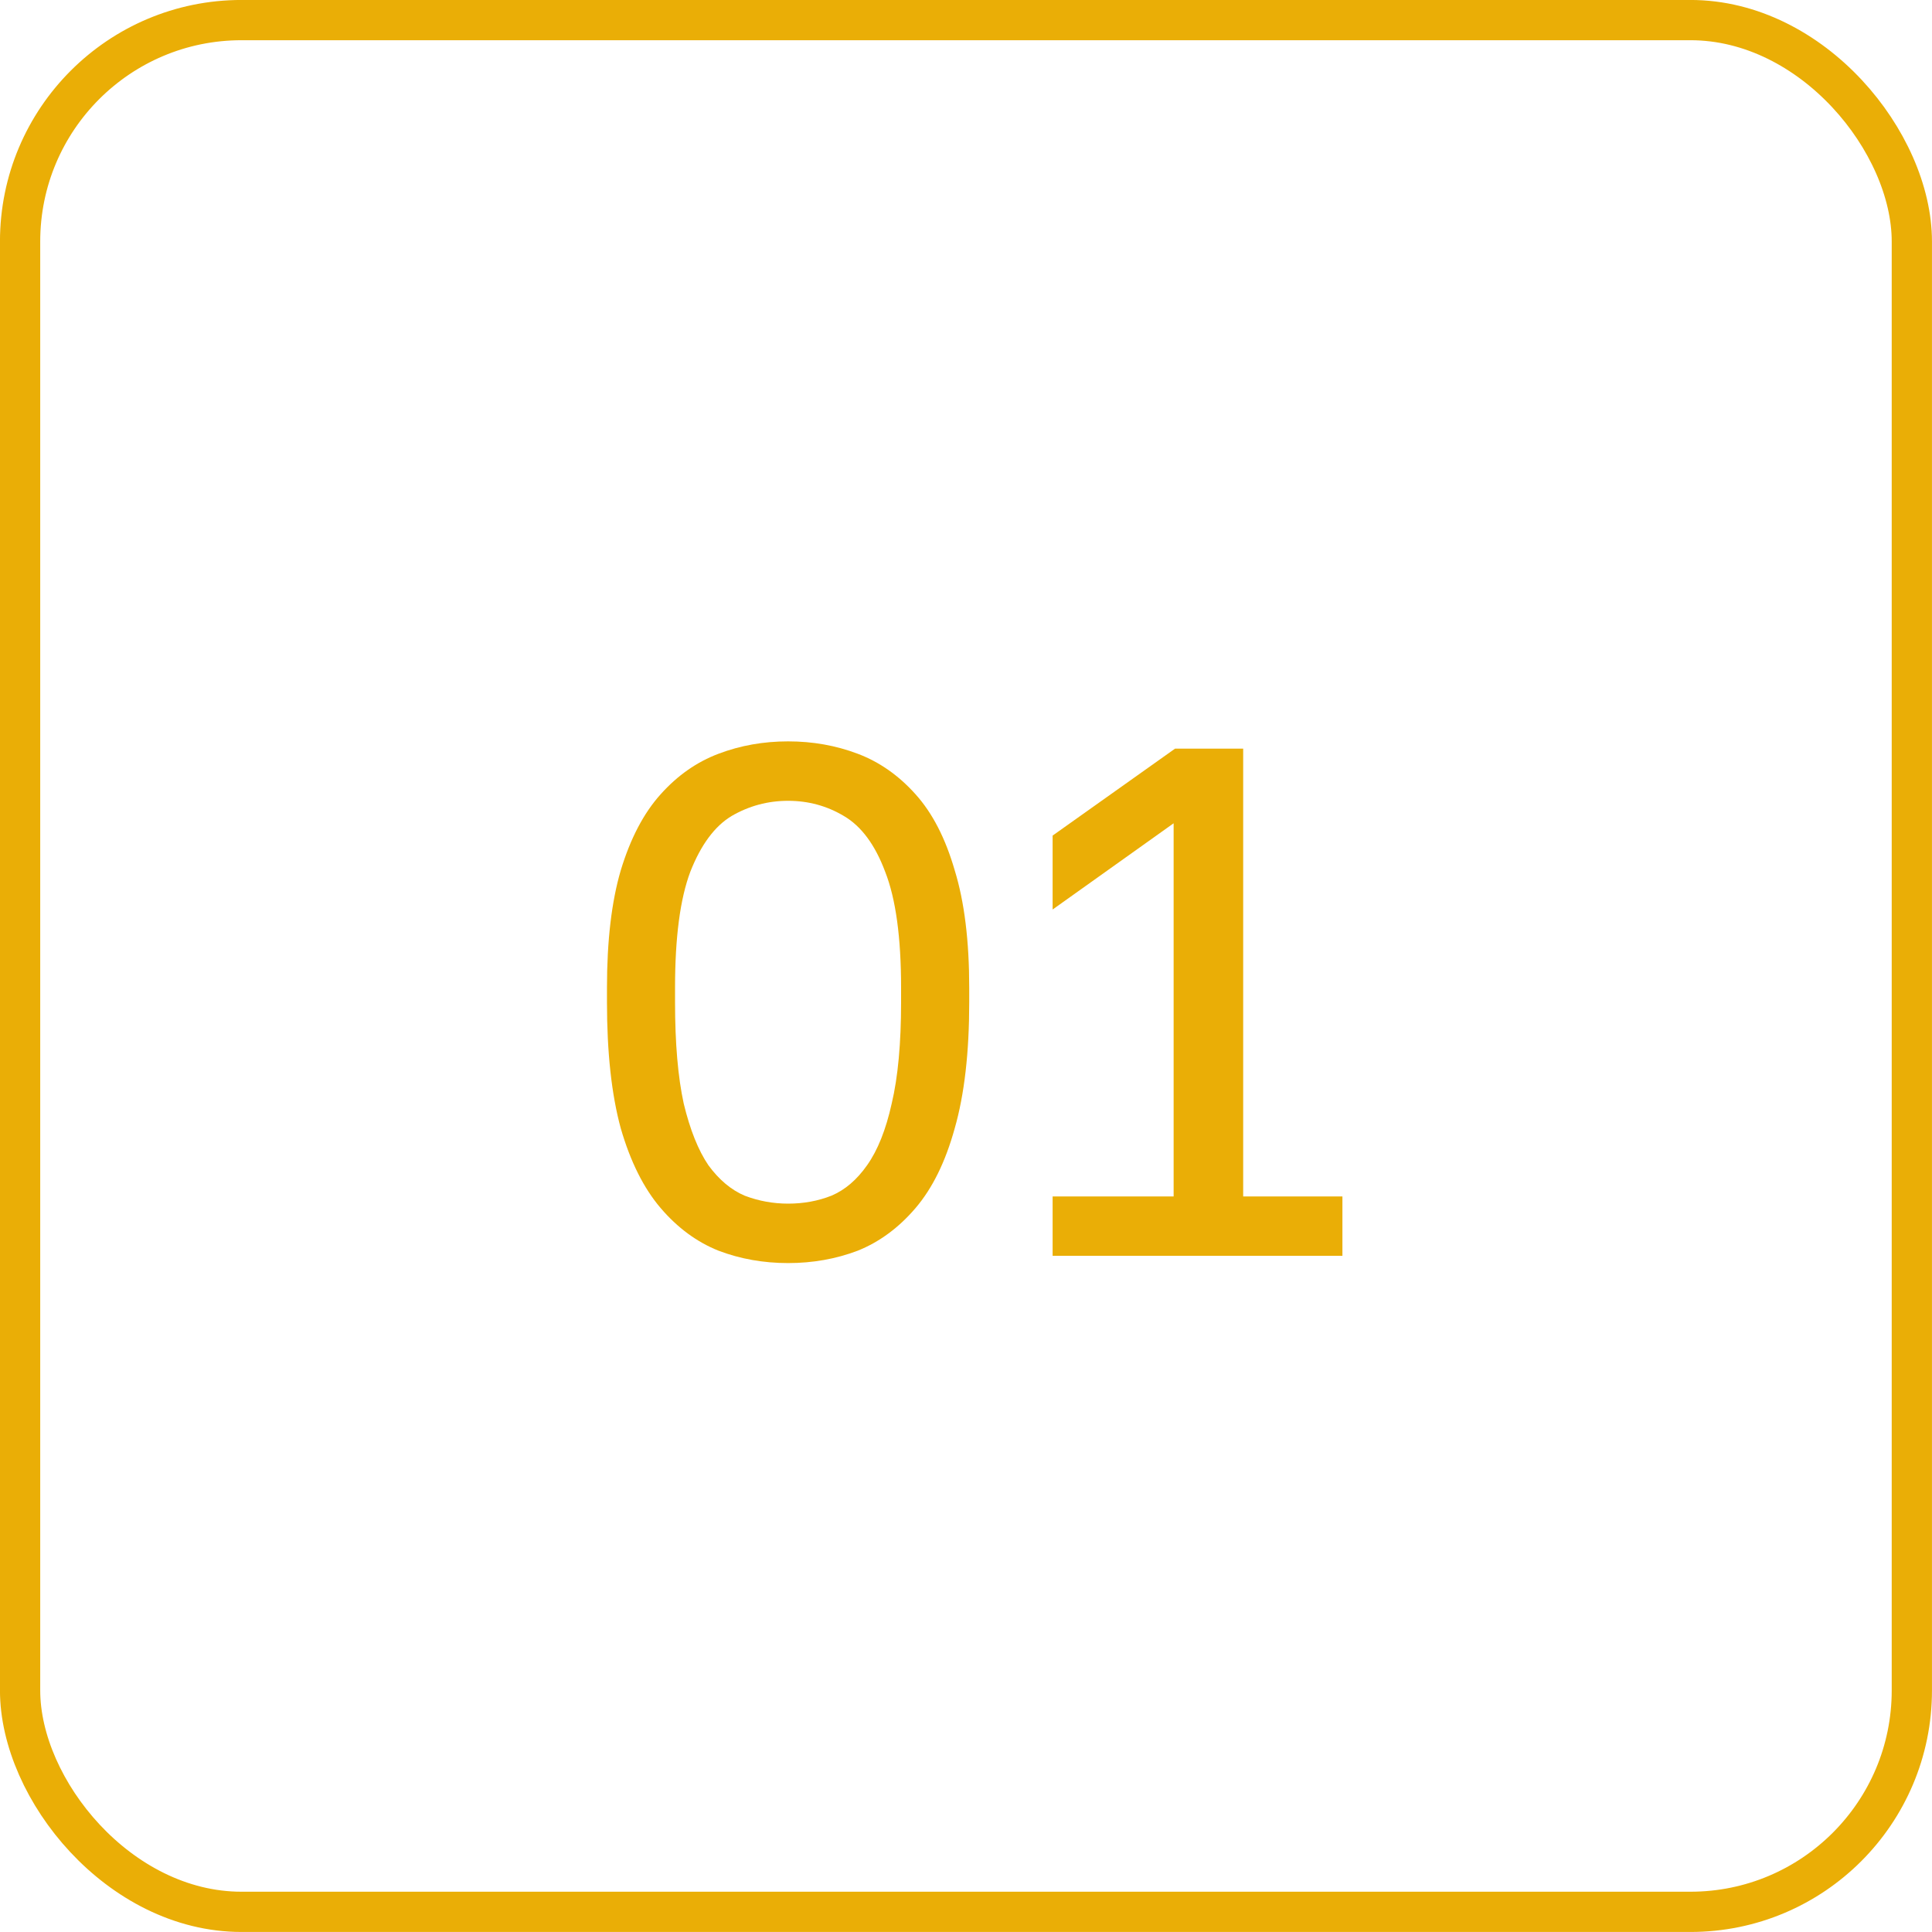 <?xml version="1.0" encoding="UTF-8"?> <svg xmlns="http://www.w3.org/2000/svg" width="30" height="30" viewBox="0 0 30 30" fill="none"><rect x="0.312" y="0.312" width="29.375" height="29.375" rx="3.438" stroke="#EAAE06" stroke-width="0.625"></rect><path d="M12.238 19.613C11.855 19.613 11.495 19.549 11.158 19.421C10.82 19.286 10.52 19.065 10.258 18.758C9.995 18.45 9.789 18.038 9.639 17.52C9.496 16.995 9.425 16.343 9.425 15.562V15.338C9.425 14.61 9.496 14.002 9.639 13.515C9.789 13.02 9.995 12.626 10.258 12.334C10.52 12.041 10.82 11.831 11.158 11.704C11.495 11.576 11.855 11.512 12.238 11.512C12.62 11.512 12.98 11.576 13.318 11.704C13.655 11.831 13.955 12.041 14.217 12.334C14.48 12.626 14.682 13.02 14.825 13.515C14.975 14.002 15.05 14.61 15.05 15.338V15.562C15.05 16.343 14.975 16.995 14.825 17.52C14.682 18.038 14.48 18.45 14.217 18.758C13.955 19.065 13.655 19.286 13.318 19.421C12.98 19.549 12.62 19.613 12.238 19.613ZM12.238 18.69C12.477 18.69 12.703 18.649 12.912 18.566C13.123 18.476 13.306 18.319 13.464 18.094C13.629 17.861 13.756 17.543 13.846 17.137C13.944 16.725 13.992 16.2 13.992 15.562V15.338C13.992 14.557 13.91 13.957 13.745 13.537C13.588 13.117 13.374 12.829 13.104 12.671C12.841 12.514 12.553 12.435 12.238 12.435C11.922 12.435 11.63 12.514 11.36 12.671C11.098 12.829 10.884 13.117 10.719 13.537C10.561 13.957 10.482 14.557 10.482 15.338V15.562C10.482 16.2 10.527 16.725 10.617 17.137C10.715 17.543 10.842 17.861 11 18.094C11.165 18.319 11.352 18.476 11.562 18.566C11.78 18.649 12.005 18.69 12.238 18.69ZM16.345 19.5V18.578H18.224V12.784L16.345 14.123V12.975L18.246 11.625H19.304V18.578H20.845V19.5H16.345Z" fill="#EAAE06"></path></svg> 